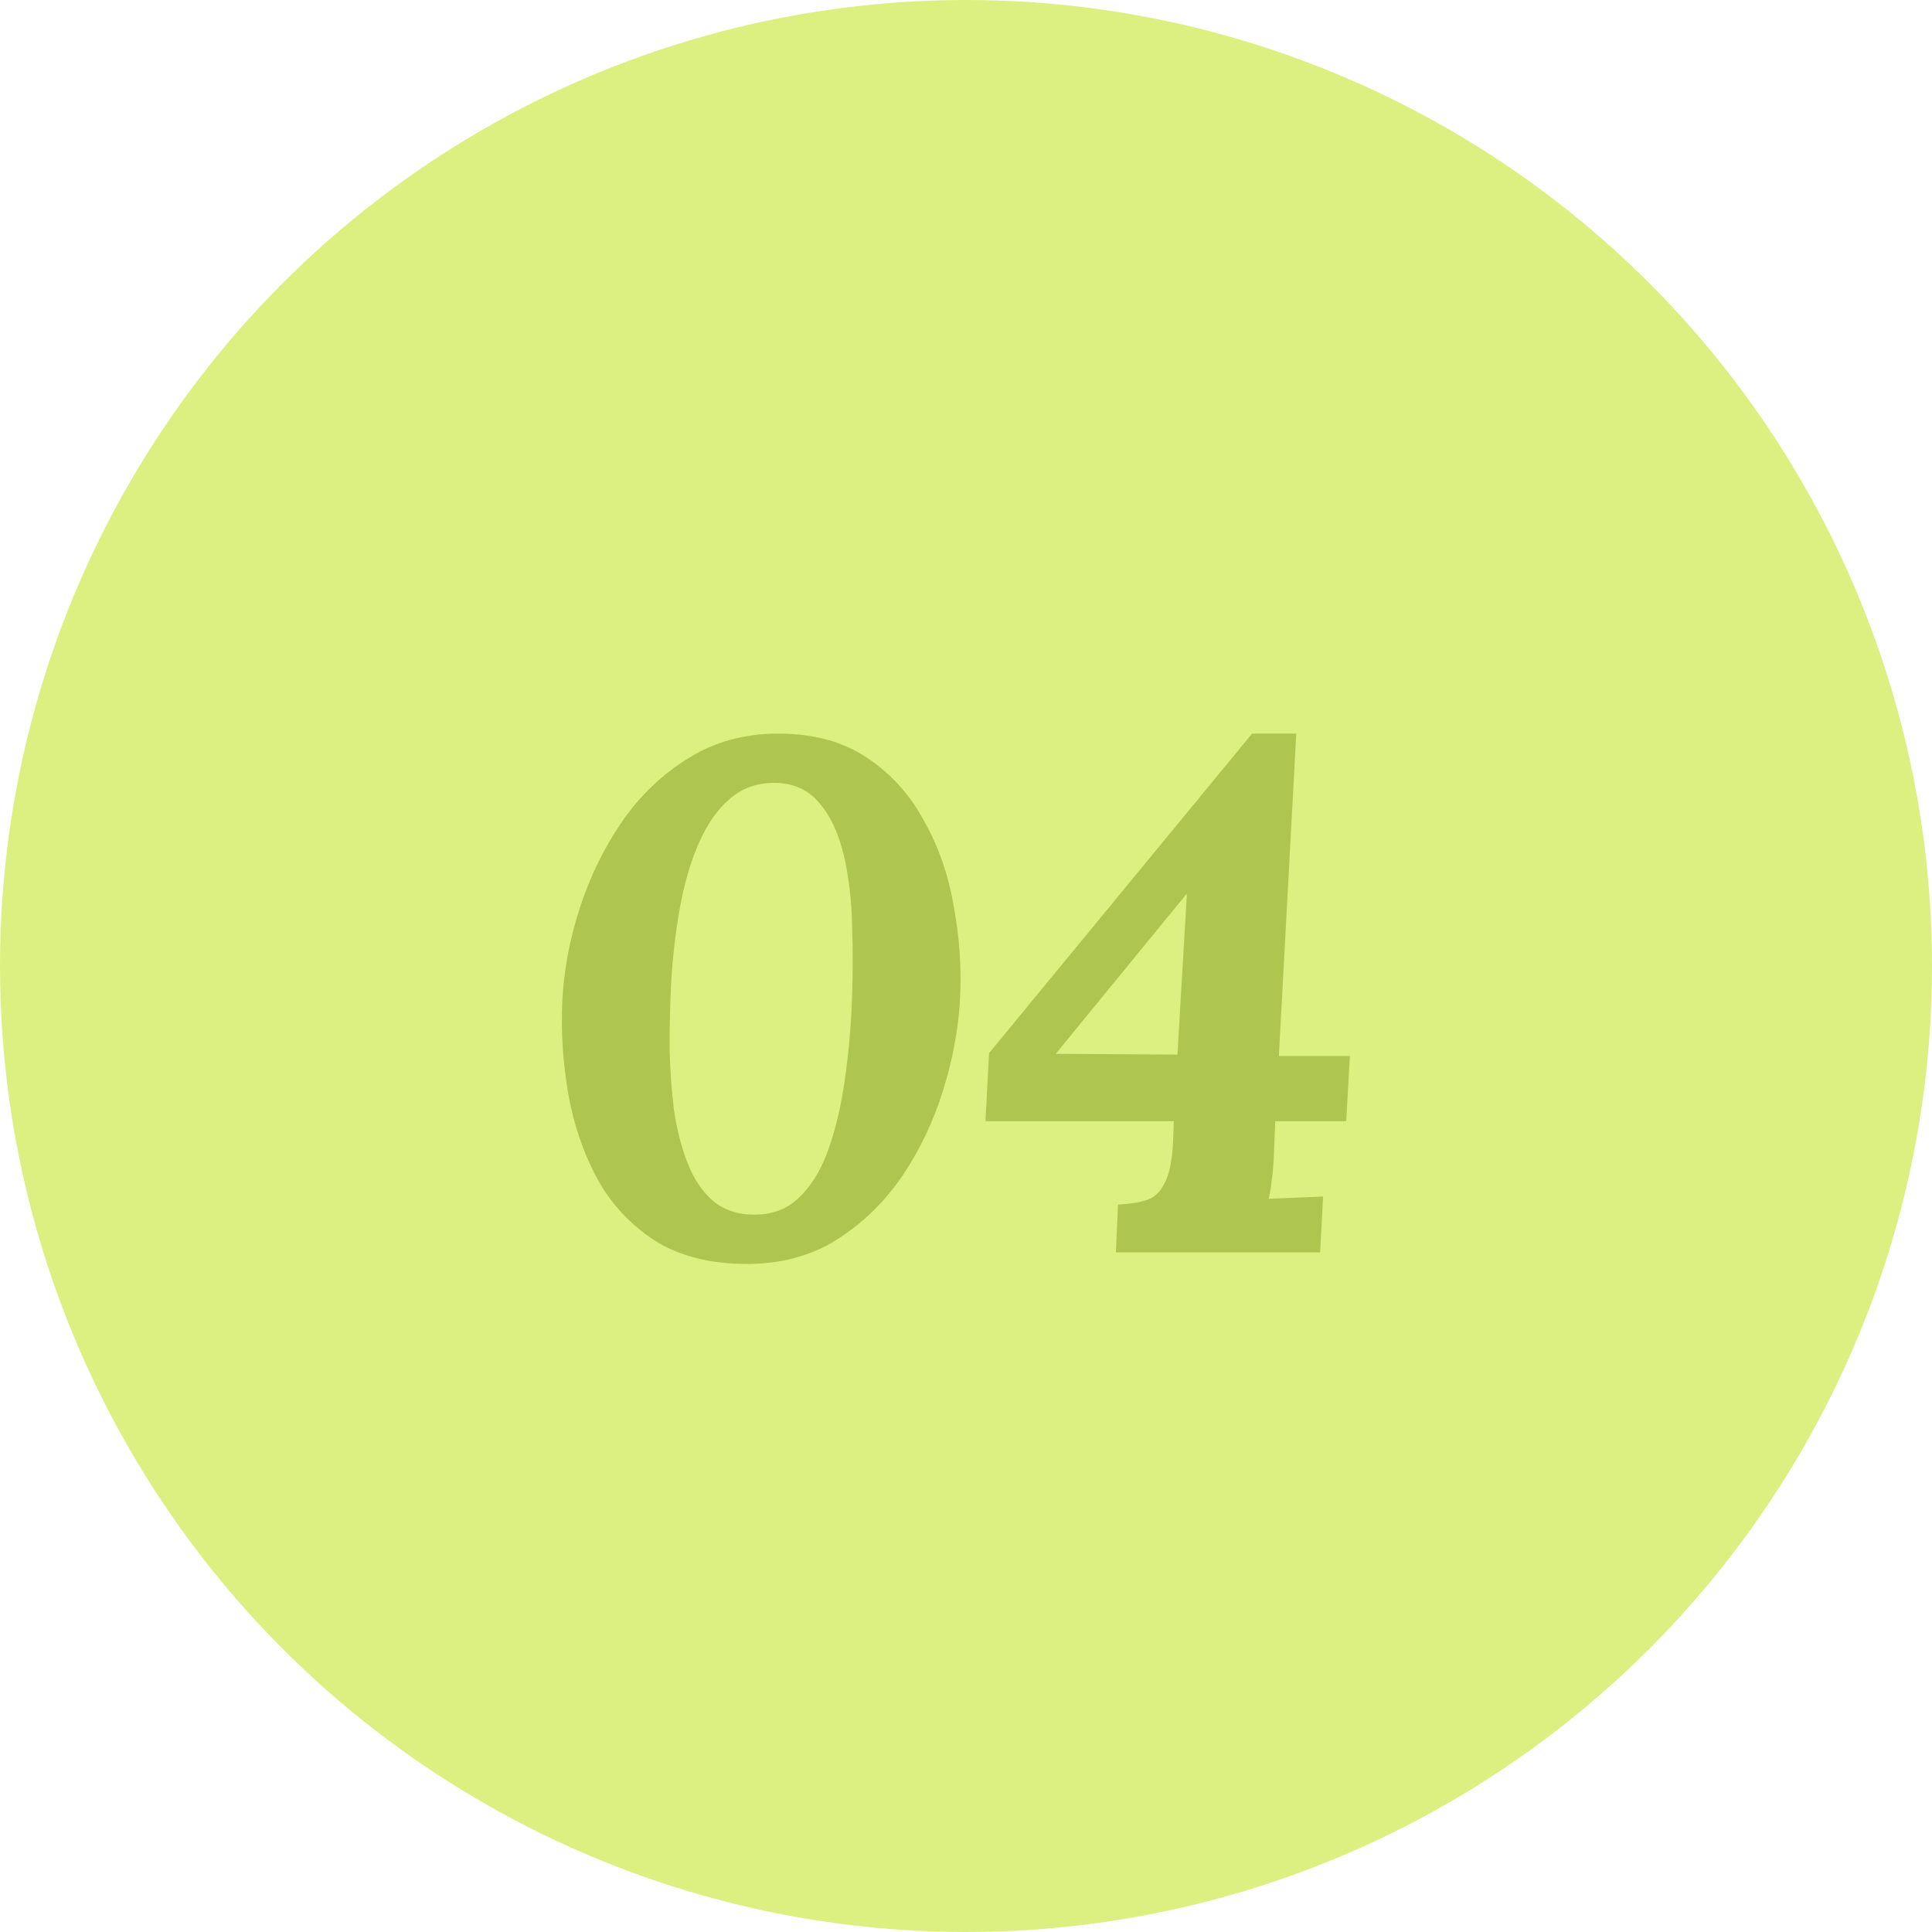 <?xml version="1.0" encoding="UTF-8"?> <svg xmlns="http://www.w3.org/2000/svg" width="280" height="280" viewBox="0 0 280 280" fill="none"> <circle cx="140" cy="140" r="140" fill="#DCF081"></circle> <path d="M112.789 106.32C117.899 106.32 122.169 107.475 125.599 109.785C129.099 112.095 131.864 115.14 133.894 118.92C135.994 122.63 137.429 126.725 138.199 131.205C139.039 135.685 139.354 140.13 139.144 144.54C138.934 148.88 138.129 153.325 136.729 157.875C135.329 162.425 133.334 166.625 130.744 170.475C128.154 174.255 124.969 177.335 121.189 179.715C117.479 182.025 113.174 183.18 108.274 183.18C102.954 183.18 98.509 182.06 94.939 179.82C91.369 177.51 88.569 174.5 86.539 170.79C84.509 167.01 83.109 162.88 82.339 158.4C81.569 153.92 81.289 149.475 81.499 145.065C81.709 140.655 82.549 136.175 84.019 131.625C85.489 127.075 87.519 122.91 90.109 119.13C92.769 115.28 95.989 112.2 99.769 109.89C103.549 107.51 107.889 106.32 112.789 106.32ZM112.159 113.46C109.639 113.46 107.469 114.265 105.649 115.875C103.899 117.415 102.429 119.55 101.239 122.28C100.049 125.01 99.139 128.16 98.509 131.73C97.879 135.23 97.459 138.94 97.249 142.86C97.109 145.8 97.039 148.81 97.039 151.89C97.109 154.97 97.319 157.945 97.669 160.815C98.089 163.685 98.754 166.275 99.664 168.585C100.574 170.895 101.799 172.715 103.339 174.045C104.949 175.375 106.944 176.04 109.324 176.04C111.844 176.04 113.944 175.27 115.624 173.73C117.374 172.12 118.774 169.95 119.824 167.22C120.874 164.42 121.679 161.27 122.239 157.77C122.799 154.27 123.184 150.595 123.394 146.745C123.604 142.475 123.639 138.38 123.499 134.46C123.429 130.47 123.009 126.9 122.239 123.75C121.469 120.6 120.279 118.115 118.669 116.295C117.059 114.405 114.889 113.46 112.159 113.46ZM161.719 181.5L162.034 174.57C163.644 174.5 165.009 174.29 166.129 173.94C167.249 173.59 168.124 172.785 168.754 171.525C169.454 170.265 169.874 168.235 170.014 165.435L170.119 162.495H142.819L143.344 152.625L181.459 106.32H187.864L185.344 153.045H195.634L195.109 162.495H184.819L184.609 167.745C184.539 169.075 184.434 170.195 184.294 171.105C184.224 171.945 184.084 172.82 183.874 173.73L191.749 173.415L191.329 181.5H161.719ZM170.644 152.835L172.009 129.63H171.904L153.004 152.73L170.644 152.835Z" fill="#AEC650"></path> </svg> 
